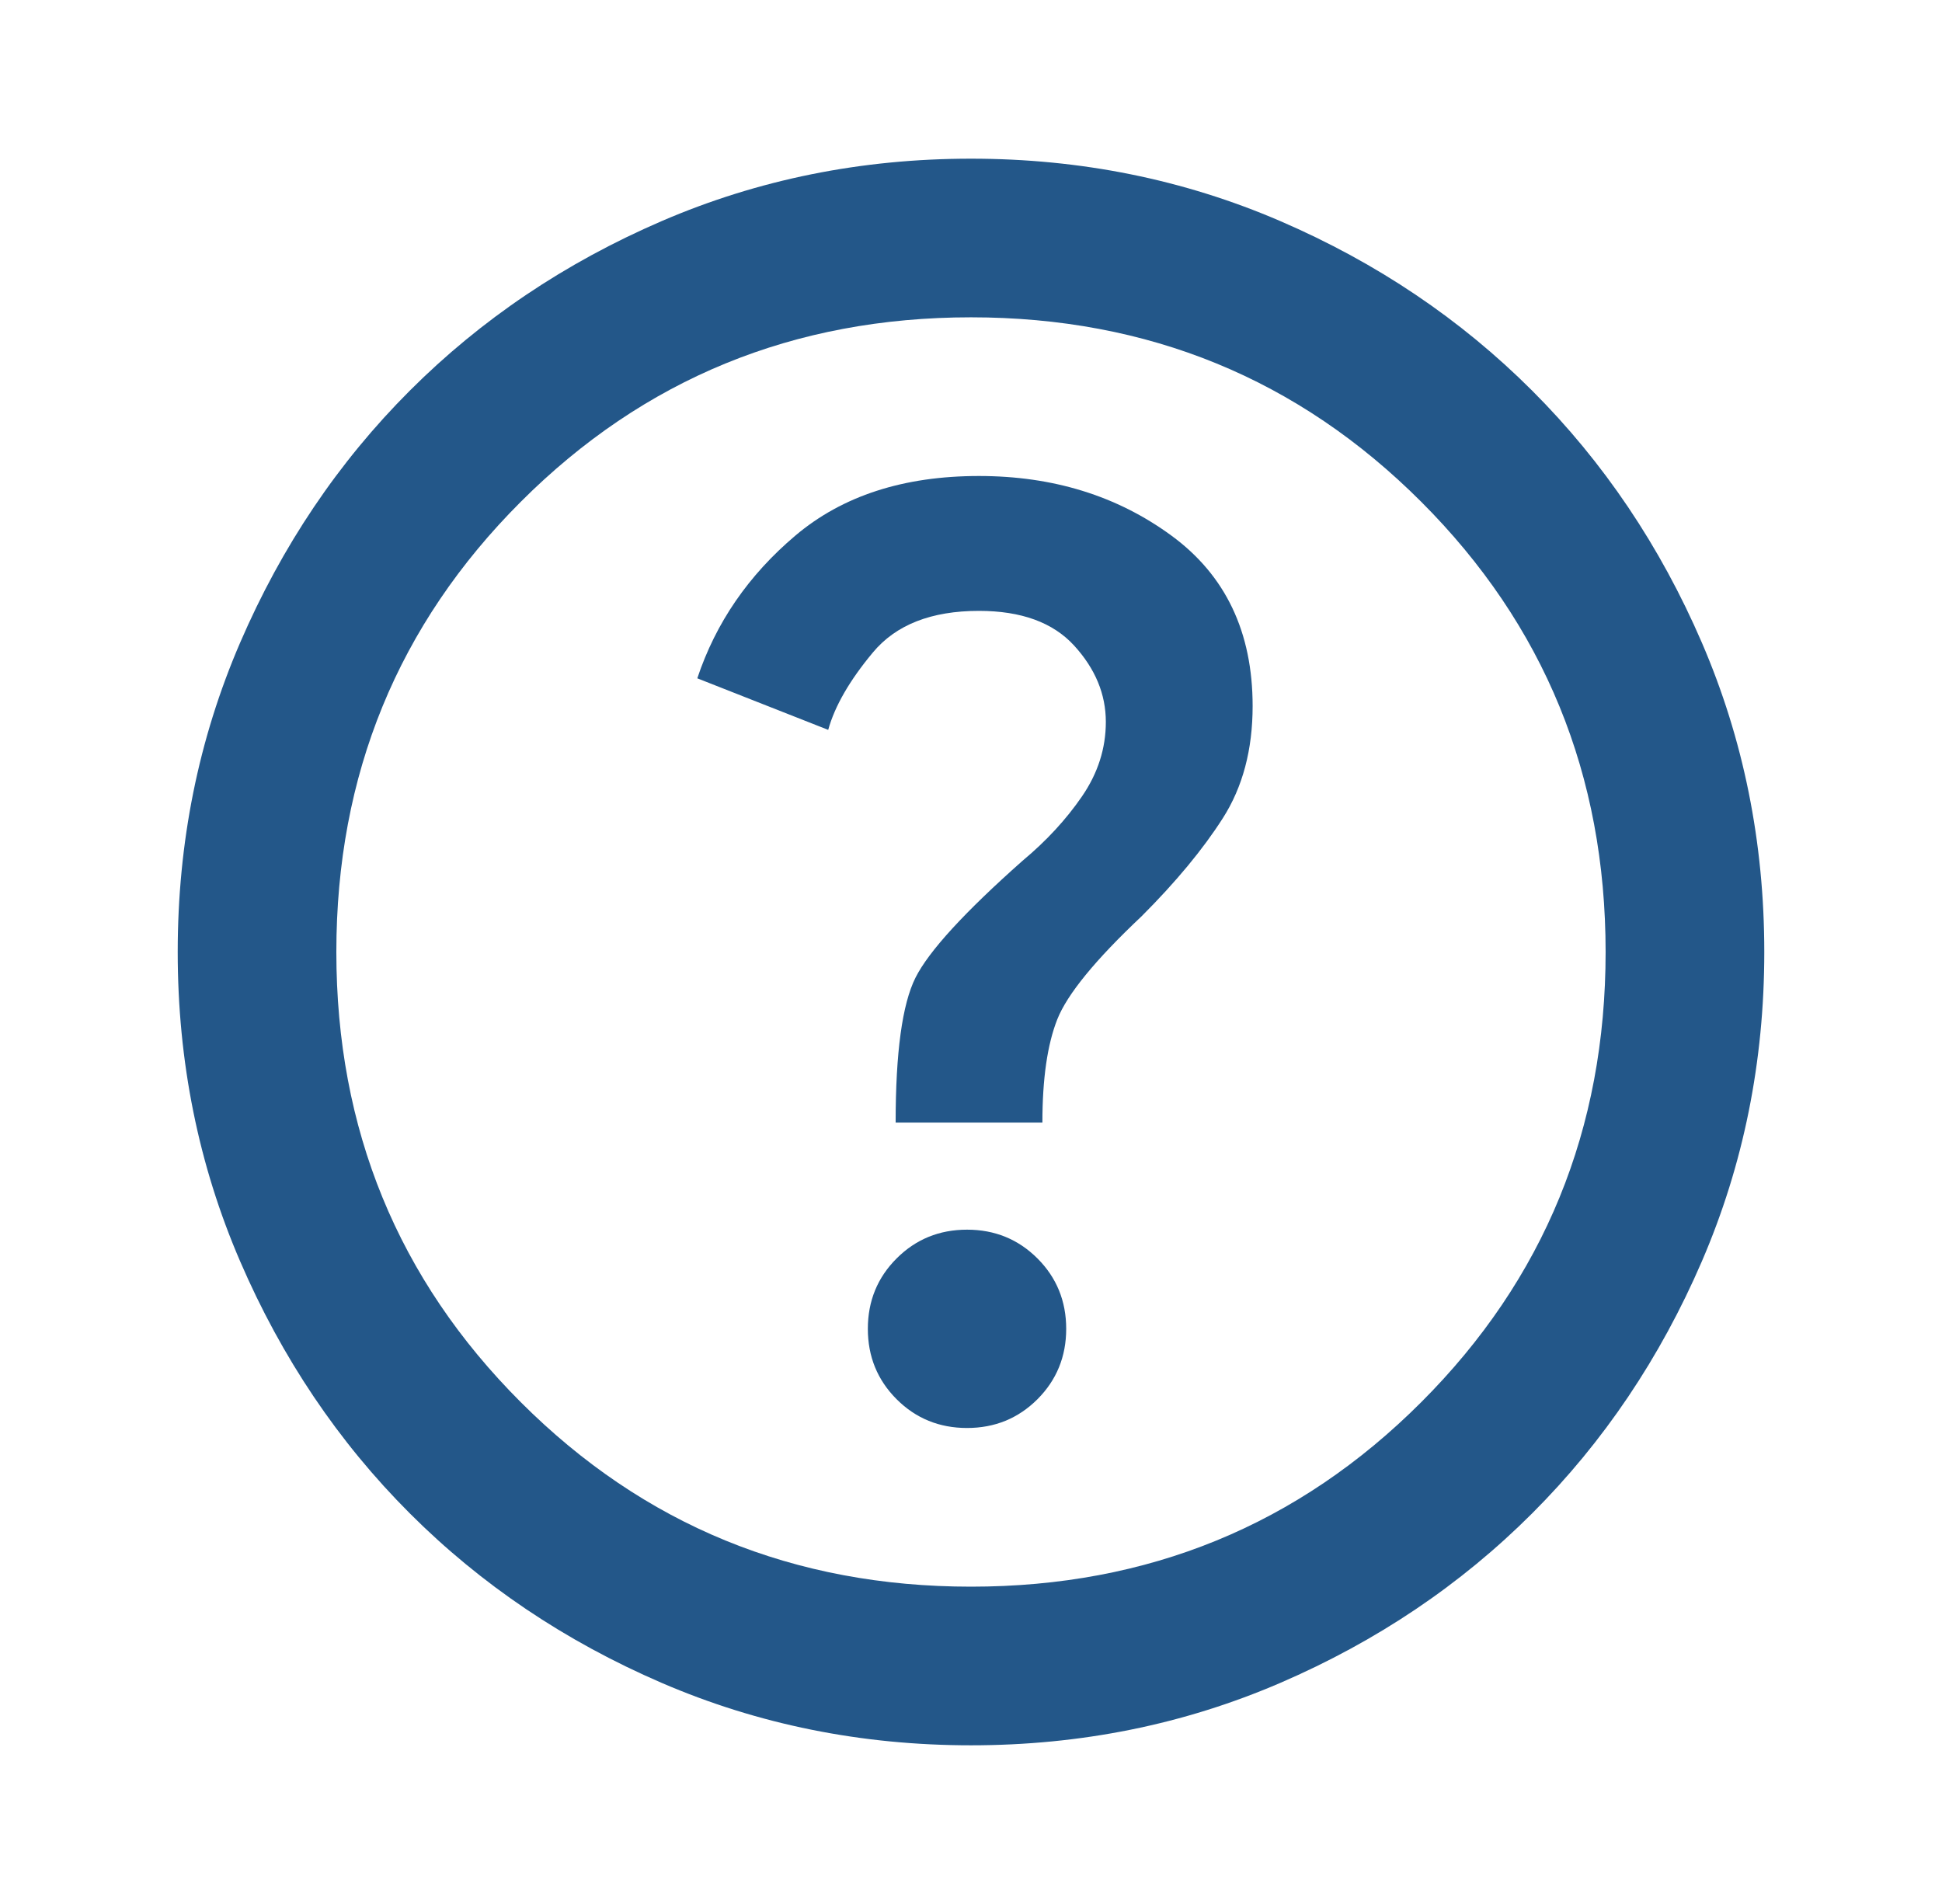 <svg xmlns="http://www.w3.org/2000/svg" width="51" height="50" viewBox="0 0 51 50" fill="none">
  <mask id="mask0_273_674" style="mask-type:alpha" maskUnits="userSpaceOnUse" x="0" y="0" width="51" height="50">
    <rect x="0.5" width="50" height="50" fill="#D9D9D9"/>
  </mask>
  <g mask="url(#mask0_273_674)">
    <path d="M25.396 37.5C26.125 37.5 26.741 37.248 27.245 36.745C27.748 36.241 28 35.625 28 34.896C28 34.167 27.748 33.55 27.245 33.047C26.741 32.544 26.125 32.292 25.396 32.292C24.666 32.292 24.05 32.544 23.547 33.047C23.043 33.55 22.791 34.167 22.791 34.896C22.791 35.625 23.043 36.241 23.547 36.745C24.05 37.248 24.666 37.5 25.396 37.5ZM23.521 29.479H27.375C27.375 28.333 27.505 27.431 27.765 26.771C28.026 26.111 28.764 25.208 29.979 24.063C30.882 23.16 31.594 22.3 32.114 21.485C32.635 20.669 32.896 19.688 32.896 18.542C32.896 16.597 32.184 15.104 30.76 14.063C29.337 13.021 27.653 12.5 25.708 12.5C23.729 12.5 22.123 13.021 20.89 14.063C19.658 15.104 18.798 16.354 18.312 17.813L21.75 19.167C21.923 18.542 22.314 17.865 22.922 17.136C23.529 16.406 24.458 16.042 25.708 16.042C26.819 16.042 27.653 16.346 28.208 16.953C28.764 17.561 29.041 18.229 29.041 18.958C29.041 19.653 28.833 20.304 28.416 20.912C28 21.519 27.479 22.083 26.854 22.604C25.326 23.958 24.389 24.983 24.041 25.677C23.694 26.372 23.521 27.639 23.521 29.479ZM25.5 45.833C22.618 45.833 19.91 45.286 17.375 44.193C14.84 43.099 12.635 41.615 10.76 39.74C8.885 37.865 7.401 35.66 6.307 33.125C5.213 30.59 4.667 27.882 4.667 25C4.667 22.118 5.213 19.41 6.307 16.875C7.401 14.34 8.885 12.136 10.76 10.261C12.635 8.386 14.84 6.901 17.375 5.807C19.91 4.714 22.618 4.167 25.5 4.167C28.382 4.167 31.09 4.714 33.625 5.807C36.16 6.901 38.364 8.386 40.239 10.261C42.114 12.136 43.599 14.34 44.693 16.875C45.786 19.41 46.333 22.118 46.333 25C46.333 27.882 45.786 30.59 44.693 33.125C43.599 35.66 42.114 37.865 40.239 39.74C38.364 41.615 36.16 43.099 33.625 44.193C31.09 45.286 28.382 45.833 25.5 45.833ZM25.5 41.667C30.153 41.667 34.094 40.052 37.323 36.823C40.552 33.594 42.166 29.653 42.166 25C42.166 20.347 40.552 16.406 37.323 13.177C34.094 9.948 30.153 8.333 25.5 8.333C20.847 8.333 16.906 9.948 13.677 13.177C10.448 16.406 8.833 20.347 8.833 25C8.833 29.653 10.448 33.594 13.677 36.823C16.906 40.052 20.847 41.667 25.5 41.667Z" fill="#235789"/>
  </g>
</svg>